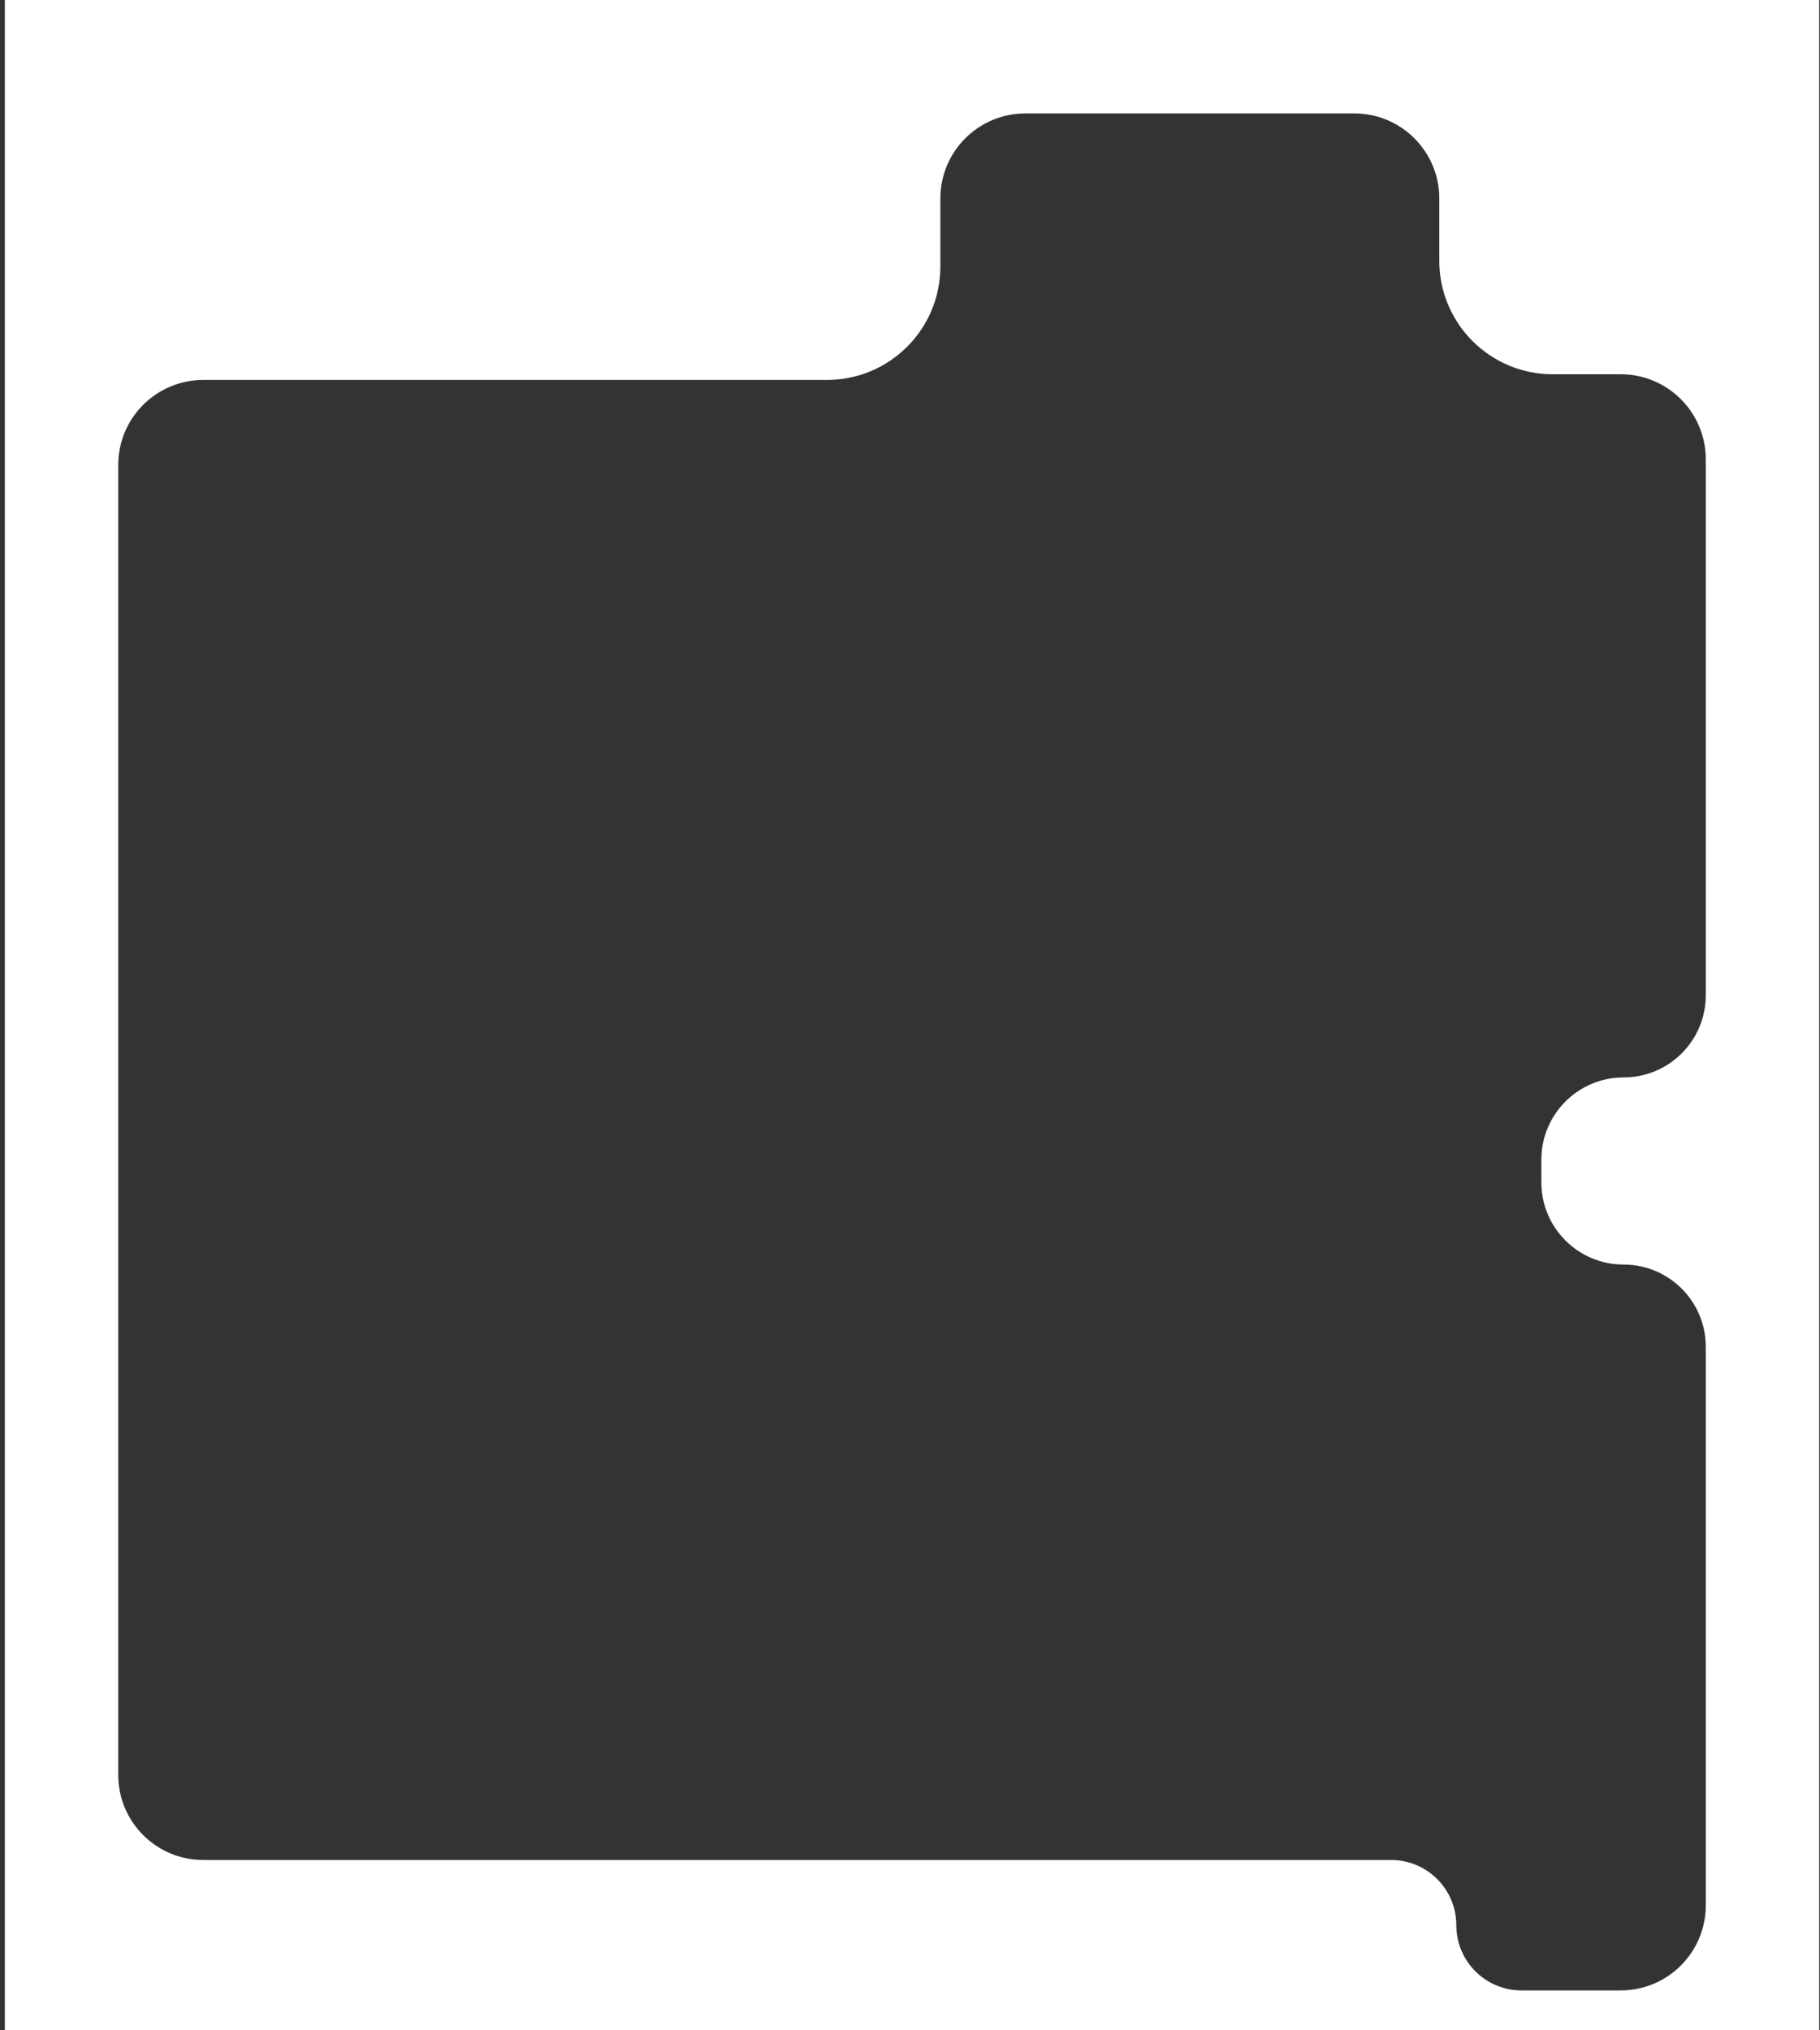 <?xml version="1.0" encoding="UTF-8"?> <svg xmlns="http://www.w3.org/2000/svg" width="321" height="358" viewBox="0 0 321 358" fill="none"><rect x="0" y="0" width="321" height="358" fill="#333333" stroke="none"/><path fill-rule="evenodd" clip-rule="evenodd" d="M320.855 0H0.855V358H320.855V0ZM180.855 20C172.57 20 165.855 26.716 165.855 35V47C165.855 58.046 156.9 67 145.855 67H35.855C27.57 67 20.855 73.716 20.855 82V313C20.855 321.284 27.57 328 35.855 328H201.855H245.355C251.706 328 256.855 333.149 256.855 339.5C256.855 345.851 262.003 351 268.355 351H285.855C294.139 351 300.855 344.284 300.855 336V328V237.5C300.855 229.492 294.363 223 286.355 223C278.347 223 271.855 216.508 271.855 208.5V204.5C271.855 196.492 278.347 190 286.355 190C294.363 190 300.855 183.508 300.855 175.5V81C300.855 72.716 294.139 66 285.855 66H273.855C262.809 66 253.855 57.046 253.855 46V35C253.855 26.716 247.139 20 238.855 20H180.855Z" fill="white"></path></svg> 